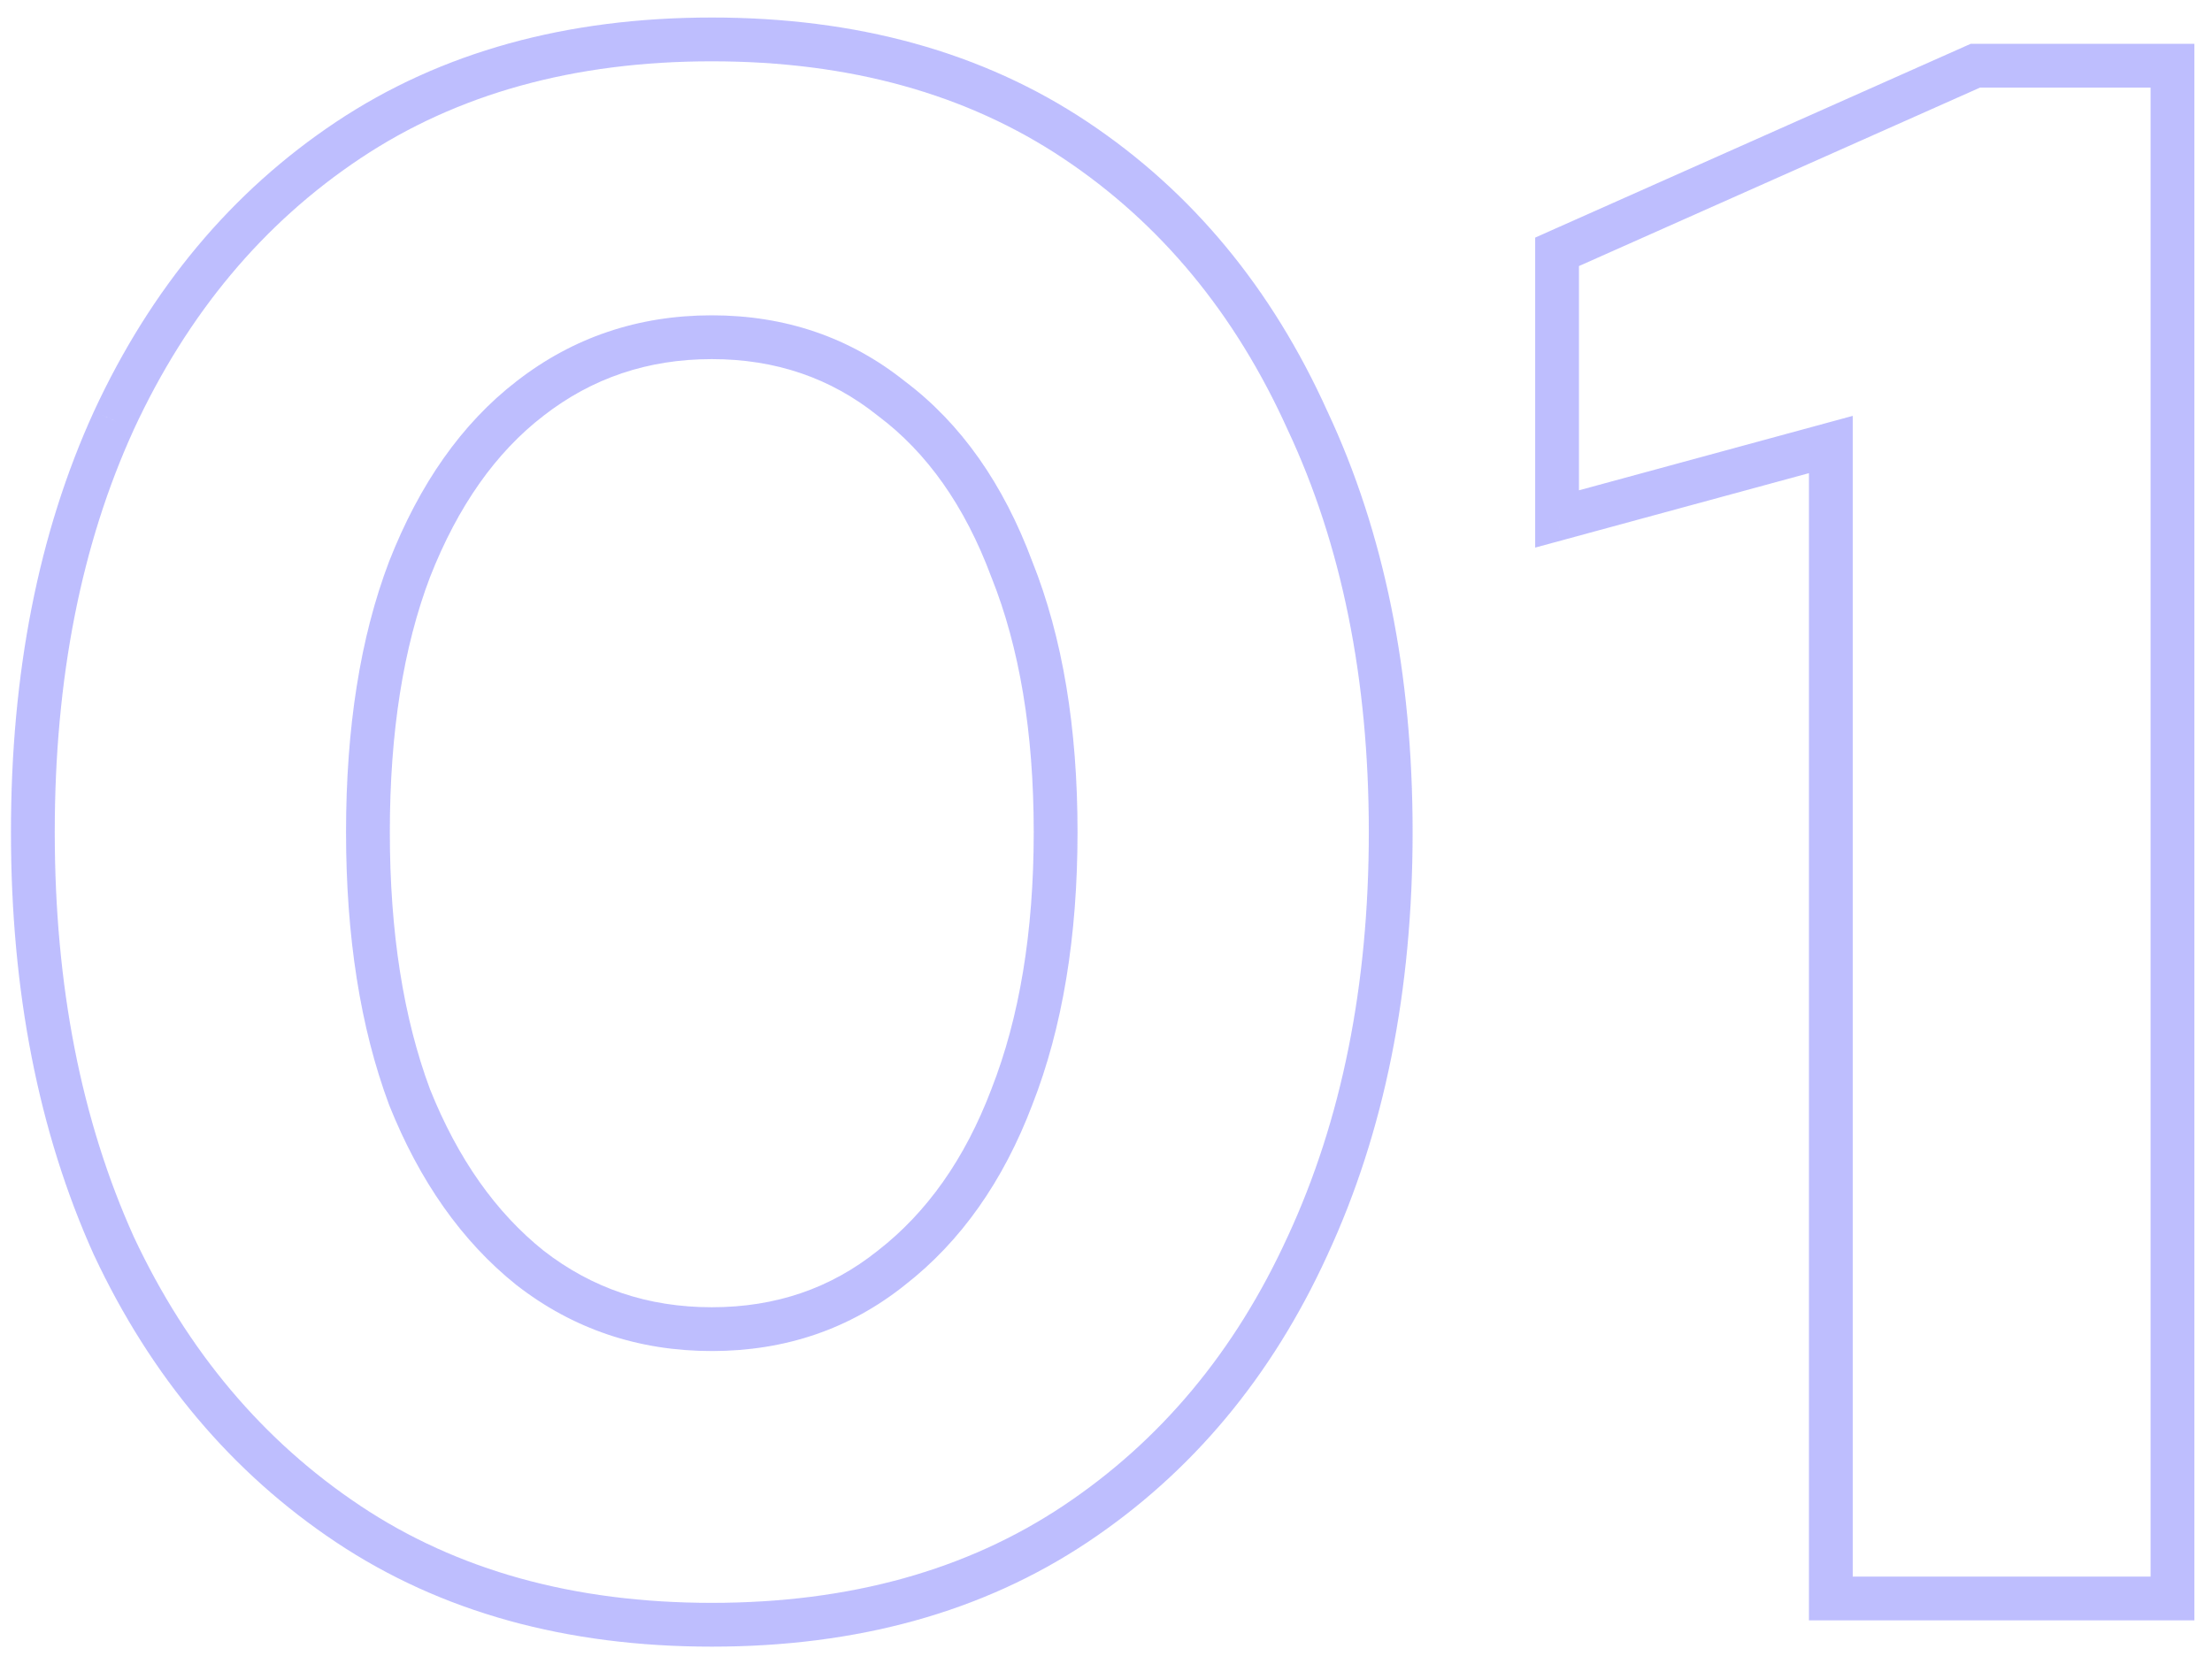 <svg width="101" height="76" viewBox="0 0 101 76" fill="none" xmlns="http://www.w3.org/2000/svg">
<g opacity="0.4">
<mask id="path-1-outside-1_2208_91" maskUnits="userSpaceOnUse" x="0" y="0" width="101" height="76" fill="black">
<rect fill="white" width="101" height="76"/>
<path d="M32.5 74.2C26.033 74.2 20.5 72.667 15.9 69.6C11.3 66.533 7.733 62.3 5.2 56.9C2.733 51.433 1.5 45.133 1.5 38C1.5 30.867 2.733 24.6 5.2 19.2C7.733 13.733 11.3 9.467 15.9 6.4C20.5 3.333 26.033 1.8 32.5 1.8C38.967 1.8 44.5 3.333 49.1 6.4C53.7 9.467 57.233 13.733 59.7 19.2C62.233 24.6 63.5 30.867 63.5 38C63.5 45.133 62.233 51.433 59.7 56.9C57.233 62.3 53.7 66.533 49.1 69.6C44.5 72.667 38.967 74.2 32.5 74.2ZM32.5 60.7C35.633 60.7 38.367 59.767 40.7 57.9C43.1 56.033 44.933 53.433 46.2 50.1C47.533 46.7 48.2 42.667 48.2 38C48.2 33.333 47.533 29.333 46.2 26C44.933 22.6 43.1 20 40.7 18.2C38.367 16.333 35.633 15.4 32.5 15.4C29.367 15.4 26.6 16.333 24.2 18.2C21.867 20 20.033 22.6 18.7 26C17.433 29.333 16.8 33.333 16.8 38C16.8 42.667 17.433 46.7 18.7 50.1C20.033 53.433 21.867 56.033 24.2 57.9C26.6 59.767 29.367 60.7 32.5 60.7ZM83.596 73V20.3L71.096 23.7V11.5L90.196 3H99.196V73H83.596Z"/>
</mask>
<path d="M15.9 69.6L15.345 70.432L15.9 69.6ZM5.2 56.9L4.288 57.311L4.292 57.318L4.295 57.325L5.2 56.9ZM5.2 19.2L4.293 18.779L4.29 18.785L5.2 19.2ZM15.9 6.4L16.455 7.232L15.9 6.4ZM49.1 6.4L48.545 7.232L49.1 6.4ZM59.7 19.2L58.788 19.611L58.791 19.618L58.795 19.625L59.7 19.2ZM59.7 56.9L58.793 56.48L58.79 56.484L59.7 56.9ZM49.1 69.6L49.655 70.432L49.1 69.6ZM40.7 57.9L40.086 57.111L40.075 57.119L40.7 57.9ZM46.2 50.1L45.269 49.735L45.265 49.745L46.2 50.1ZM46.2 26L45.263 26.349L45.267 26.36L45.272 26.371L46.2 26ZM40.7 18.2L40.075 18.981L40.087 18.991L40.1 19L40.7 18.2ZM24.2 18.2L24.811 18.992L24.814 18.989L24.2 18.2ZM18.7 26L17.769 25.635L17.765 25.645L18.7 26ZM18.7 50.1L17.763 50.449L17.767 50.46L17.771 50.471L18.7 50.1ZM24.2 57.9L23.575 58.681L23.586 58.689L24.2 57.9ZM32.5 73.2C26.197 73.2 20.864 71.707 16.455 68.768L15.345 70.432C20.136 73.626 25.87 75.2 32.5 75.2V73.2ZM16.455 68.768C12.018 65.811 8.567 61.724 6.105 56.475L4.295 57.325C6.899 62.876 10.582 67.256 15.345 70.432L16.455 68.768ZM6.112 56.489C3.713 51.173 2.5 45.018 2.5 38H0.5C0.5 45.249 1.754 51.693 4.288 57.311L6.112 56.489ZM2.5 38C2.5 30.982 3.713 24.861 6.11 19.616L4.29 18.785C1.753 24.338 0.5 30.752 0.5 38H2.5ZM6.107 19.62C8.57 14.305 12.021 10.188 16.455 7.232L15.345 5.568C10.579 8.746 6.896 13.161 4.293 18.779L6.107 19.62ZM16.455 7.232C20.864 4.292 26.197 2.8 32.5 2.8V0.8C25.87 0.8 20.136 2.374 15.345 5.568L16.455 7.232ZM32.5 2.8C38.803 2.8 44.136 4.292 48.545 7.232L49.655 5.568C44.864 2.374 39.13 0.8 32.5 0.8V2.8ZM48.545 7.232C52.976 10.186 56.392 14.3 58.788 19.611L60.611 18.789C58.075 13.166 54.424 8.747 49.655 5.568L48.545 7.232ZM58.795 19.625C61.255 24.868 62.5 30.985 62.5 38H64.5C64.5 30.748 63.212 24.332 60.605 18.775L58.795 19.625ZM62.5 38C62.5 45.014 61.255 51.167 58.793 56.48L60.607 57.321C63.212 51.7 64.5 45.252 64.5 38H62.5ZM58.79 56.484C56.395 61.728 52.979 65.812 48.545 68.768L49.655 70.432C54.421 67.255 58.072 62.872 60.61 57.316L58.79 56.484ZM48.545 68.768C44.136 71.707 38.803 73.2 32.5 73.2V75.2C39.13 75.2 44.864 73.626 49.655 70.432L48.545 68.768ZM32.5 61.7C35.849 61.7 38.805 60.697 41.325 58.681L40.075 57.119C37.928 58.837 35.418 59.7 32.5 59.7V61.7ZM41.314 58.689C43.882 56.692 45.814 53.93 47.135 50.455L45.265 49.745C44.052 52.937 42.318 55.375 40.086 57.111L41.314 58.689ZM47.131 50.465C48.521 46.921 49.2 42.758 49.2 38H47.2C47.2 42.575 46.546 46.479 45.269 49.735L47.131 50.465ZM49.2 38C49.2 33.242 48.521 29.11 47.129 25.629L45.272 26.371C46.546 29.557 47.2 33.424 47.2 38H49.2ZM47.137 25.651C45.818 22.109 43.883 19.337 41.3 17.4L40.1 19C42.317 20.663 44.049 23.091 45.263 26.349L47.137 25.651ZM41.325 17.419C38.805 15.403 35.849 14.4 32.5 14.4V16.4C35.418 16.4 37.928 17.263 40.075 18.981L41.325 17.419ZM32.5 14.4C29.152 14.4 26.167 15.403 23.586 17.411L24.814 18.989C27.033 17.264 29.582 16.4 32.5 16.4V14.4ZM23.589 17.408C21.082 19.343 19.153 22.106 17.769 25.635L19.631 26.365C20.914 23.094 22.651 20.657 24.811 18.992L23.589 17.408ZM17.765 25.645C16.444 29.121 15.8 33.247 15.8 38H17.8C17.8 33.419 18.422 29.546 19.635 26.355L17.765 25.645ZM15.8 38C15.8 42.753 16.445 46.911 17.763 50.449L19.637 49.751C18.422 46.489 17.8 42.58 17.8 38H15.8ZM17.771 50.471C19.156 53.933 21.082 56.686 23.575 58.681L24.825 57.119C22.651 55.38 20.91 52.934 19.628 49.729L17.771 50.471ZM23.586 58.689C26.167 60.697 29.152 61.7 32.5 61.7V59.7C29.582 59.7 27.033 58.836 24.814 57.111L23.586 58.689ZM83.596 73H82.596V74H83.596V73ZM83.596 20.3H84.596V18.992L83.334 19.335L83.596 20.3ZM71.096 23.7H70.096V25.008L71.359 24.665L71.096 23.7ZM71.096 11.5L70.689 10.586L70.096 10.851V11.5H71.096ZM90.196 3V2H89.984L89.79 2.086L90.196 3ZM99.196 3H100.196V2H99.196V3ZM99.196 73V74H100.196V73H99.196ZM84.596 73V20.3H82.596V73H84.596ZM83.334 19.335L70.834 22.735L71.359 24.665L83.859 21.265L83.334 19.335ZM72.096 23.7V11.5H70.096V23.7H72.096ZM71.503 12.414L90.603 3.914L89.79 2.086L70.689 10.586L71.503 12.414ZM90.196 4H99.196V2H90.196V4ZM98.196 3V73H100.196V3H98.196ZM99.196 72H83.596V74H99.196V72Z" fill="#5D5DFD" mask="url(#path-1-outside-1_2208_91)"/>
</g>
</svg>
